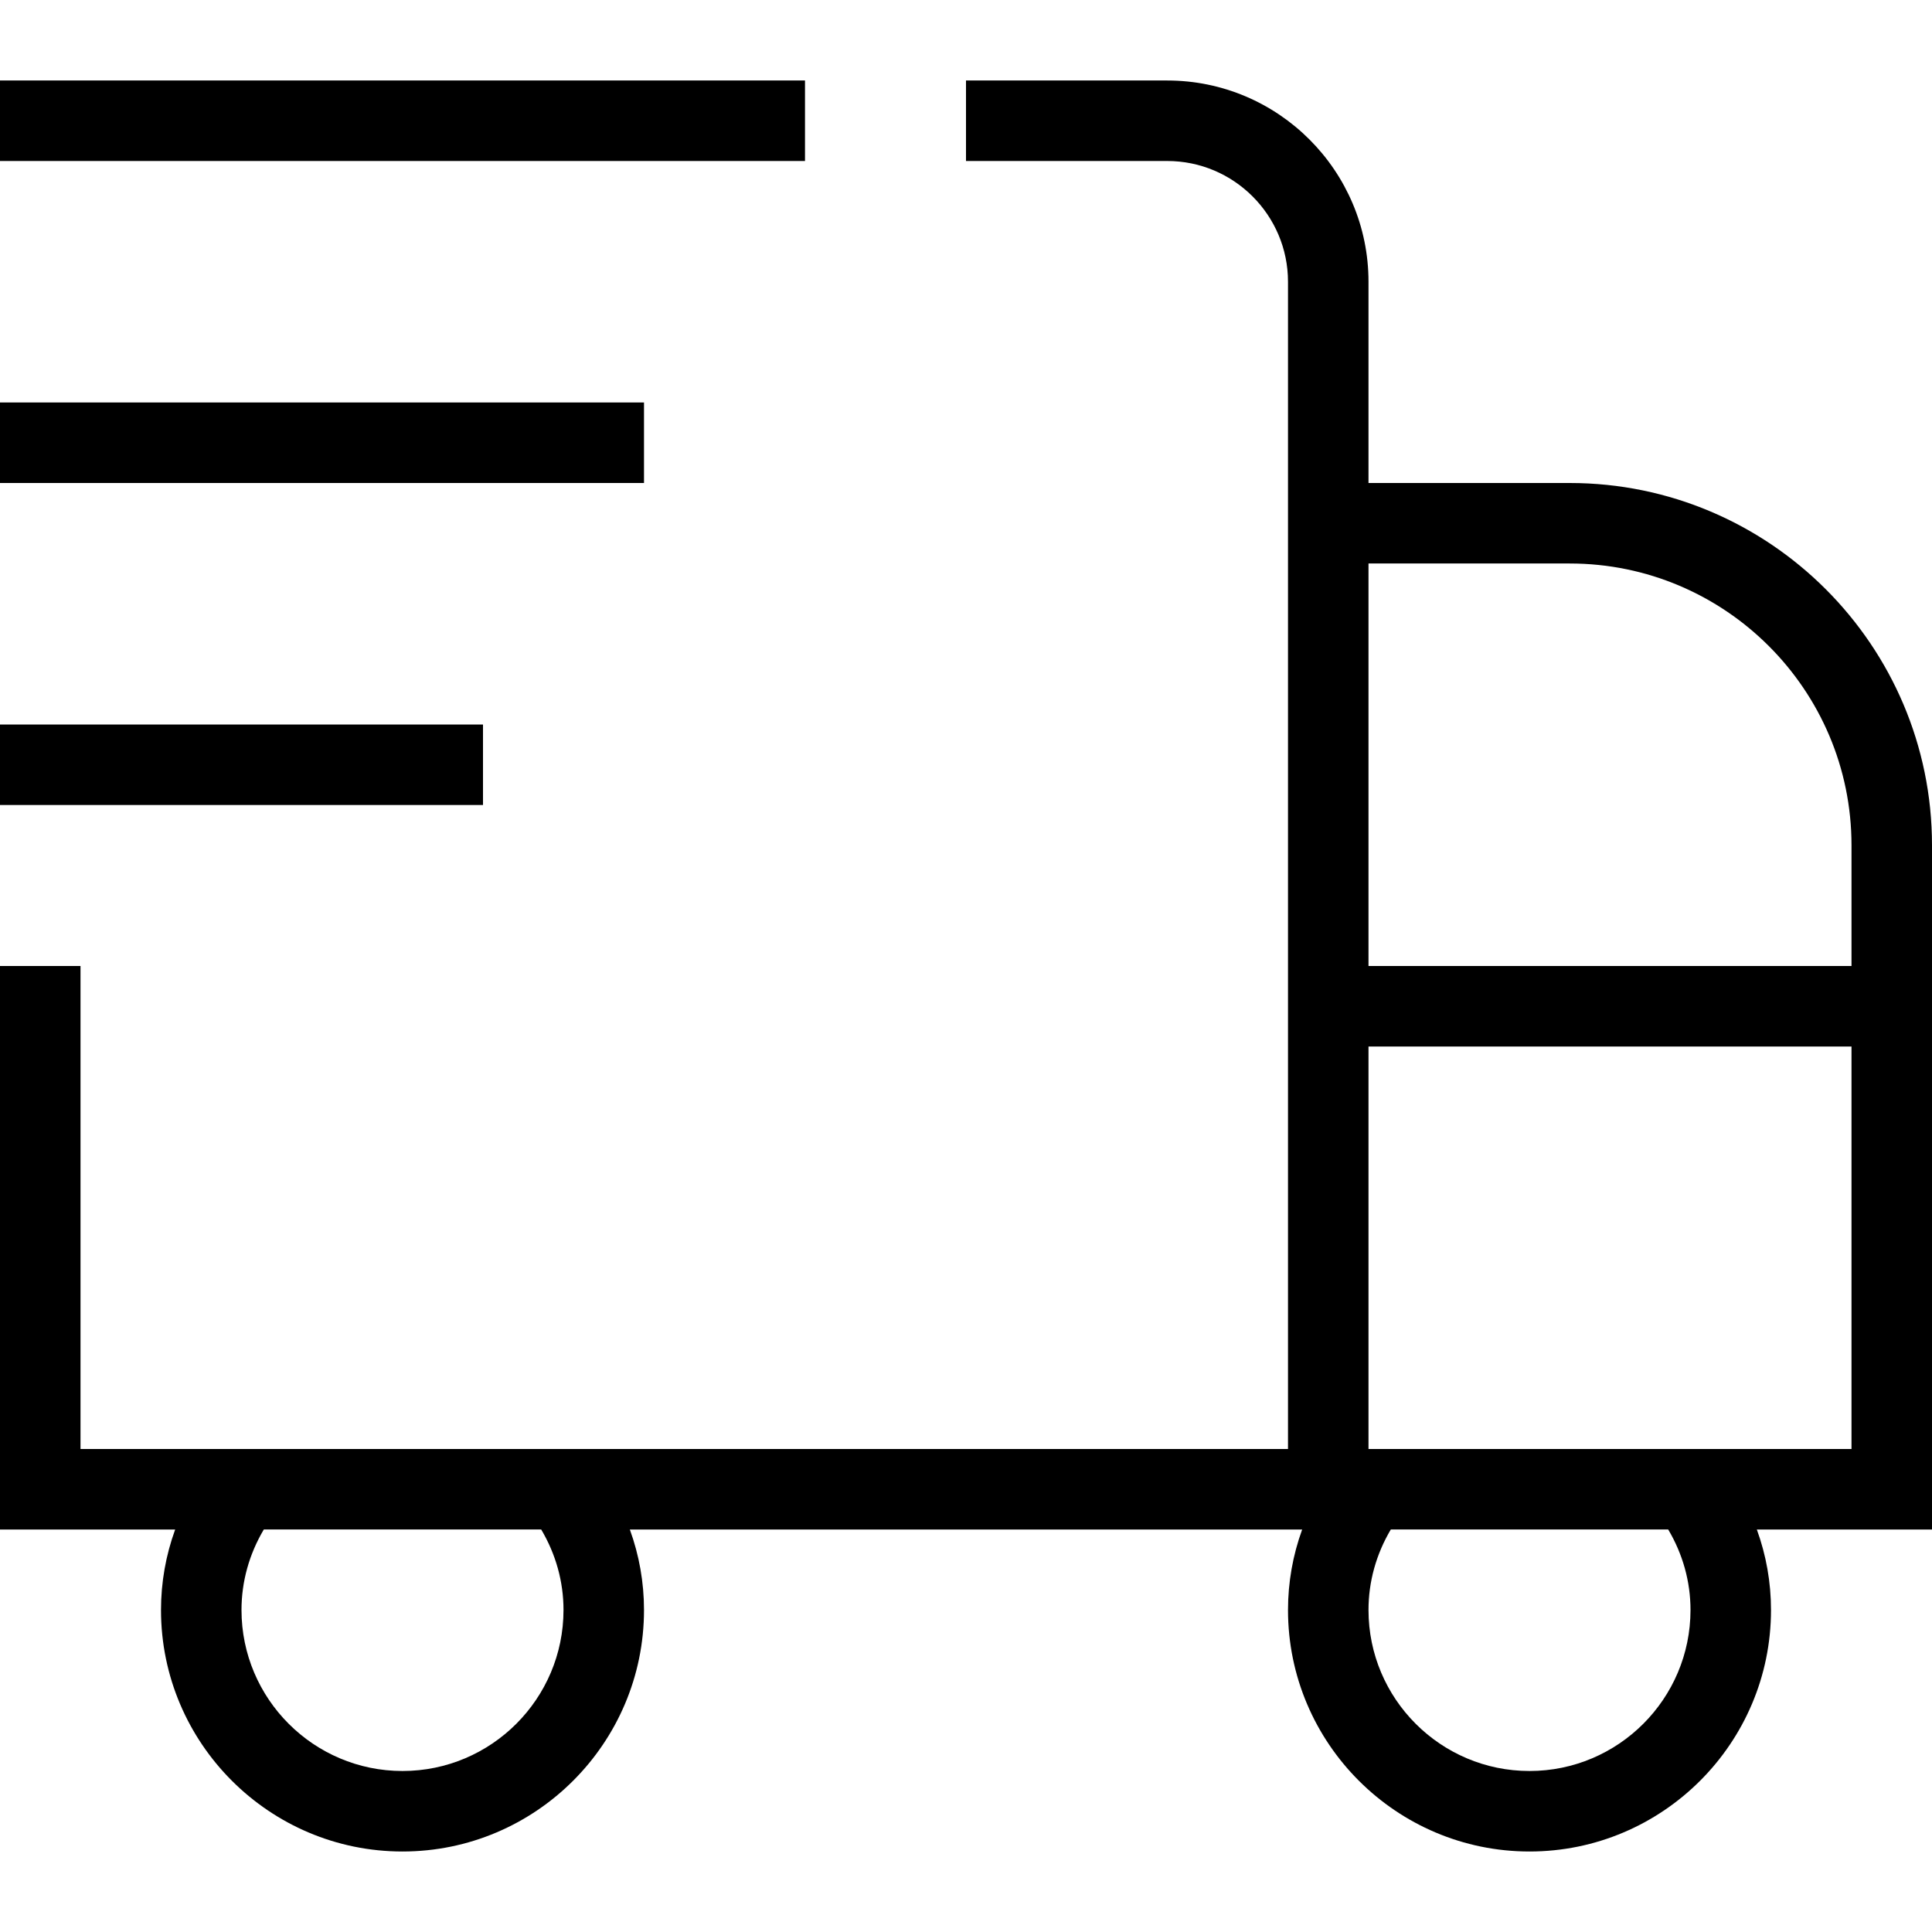 <?xml version="1.0" encoding="UTF-8"?> <svg xmlns="http://www.w3.org/2000/svg" id="Layer_1" data-name="Layer 1" viewBox="0 0 24 24"><path d="m24,10.5c0-2.481-2.019-4.5-4.5-4.5h-2.5v-2.5c0-1.378-1.121-2.5-2.5-2.5h-2.5v1h2.5c.827,0,1.5.673,1.5,1.5v14.5H1v-6H0v7h2.176c-.116.319-.176.656-.176,1,0,1.654,1.346,3,3,3s3-1.346,3-3c0-.344-.06-.681-.176-1h8.352c-.116.319-.176.656-.176,1,0,1.654,1.346,3,3,3s3-1.346,3-3c0-.344-.06-.681-.176-1h2.176v-8.5ZM7,20c0,1.103-.897,2-2,2s-2-.897-2-2c0-.352.095-.693.277-1h3.446c.182.307.277.648.277,1Zm12.5-13c1.93,0,3.5,1.57,3.5,3.5v1.5h-6v-5h2.5Zm1.5,13c0,1.103-.897,2-2,2s-2-.897-2-2c0-.352.095-.693.277-1h3.446c.182.307.277.648.277,1Zm-4-2v-5h6v5h-6ZM10,2H0v-1h10v1Zm-2,4H0v-1h8v1Zm-2,4H0v-1h6v1Z"></path></svg> 